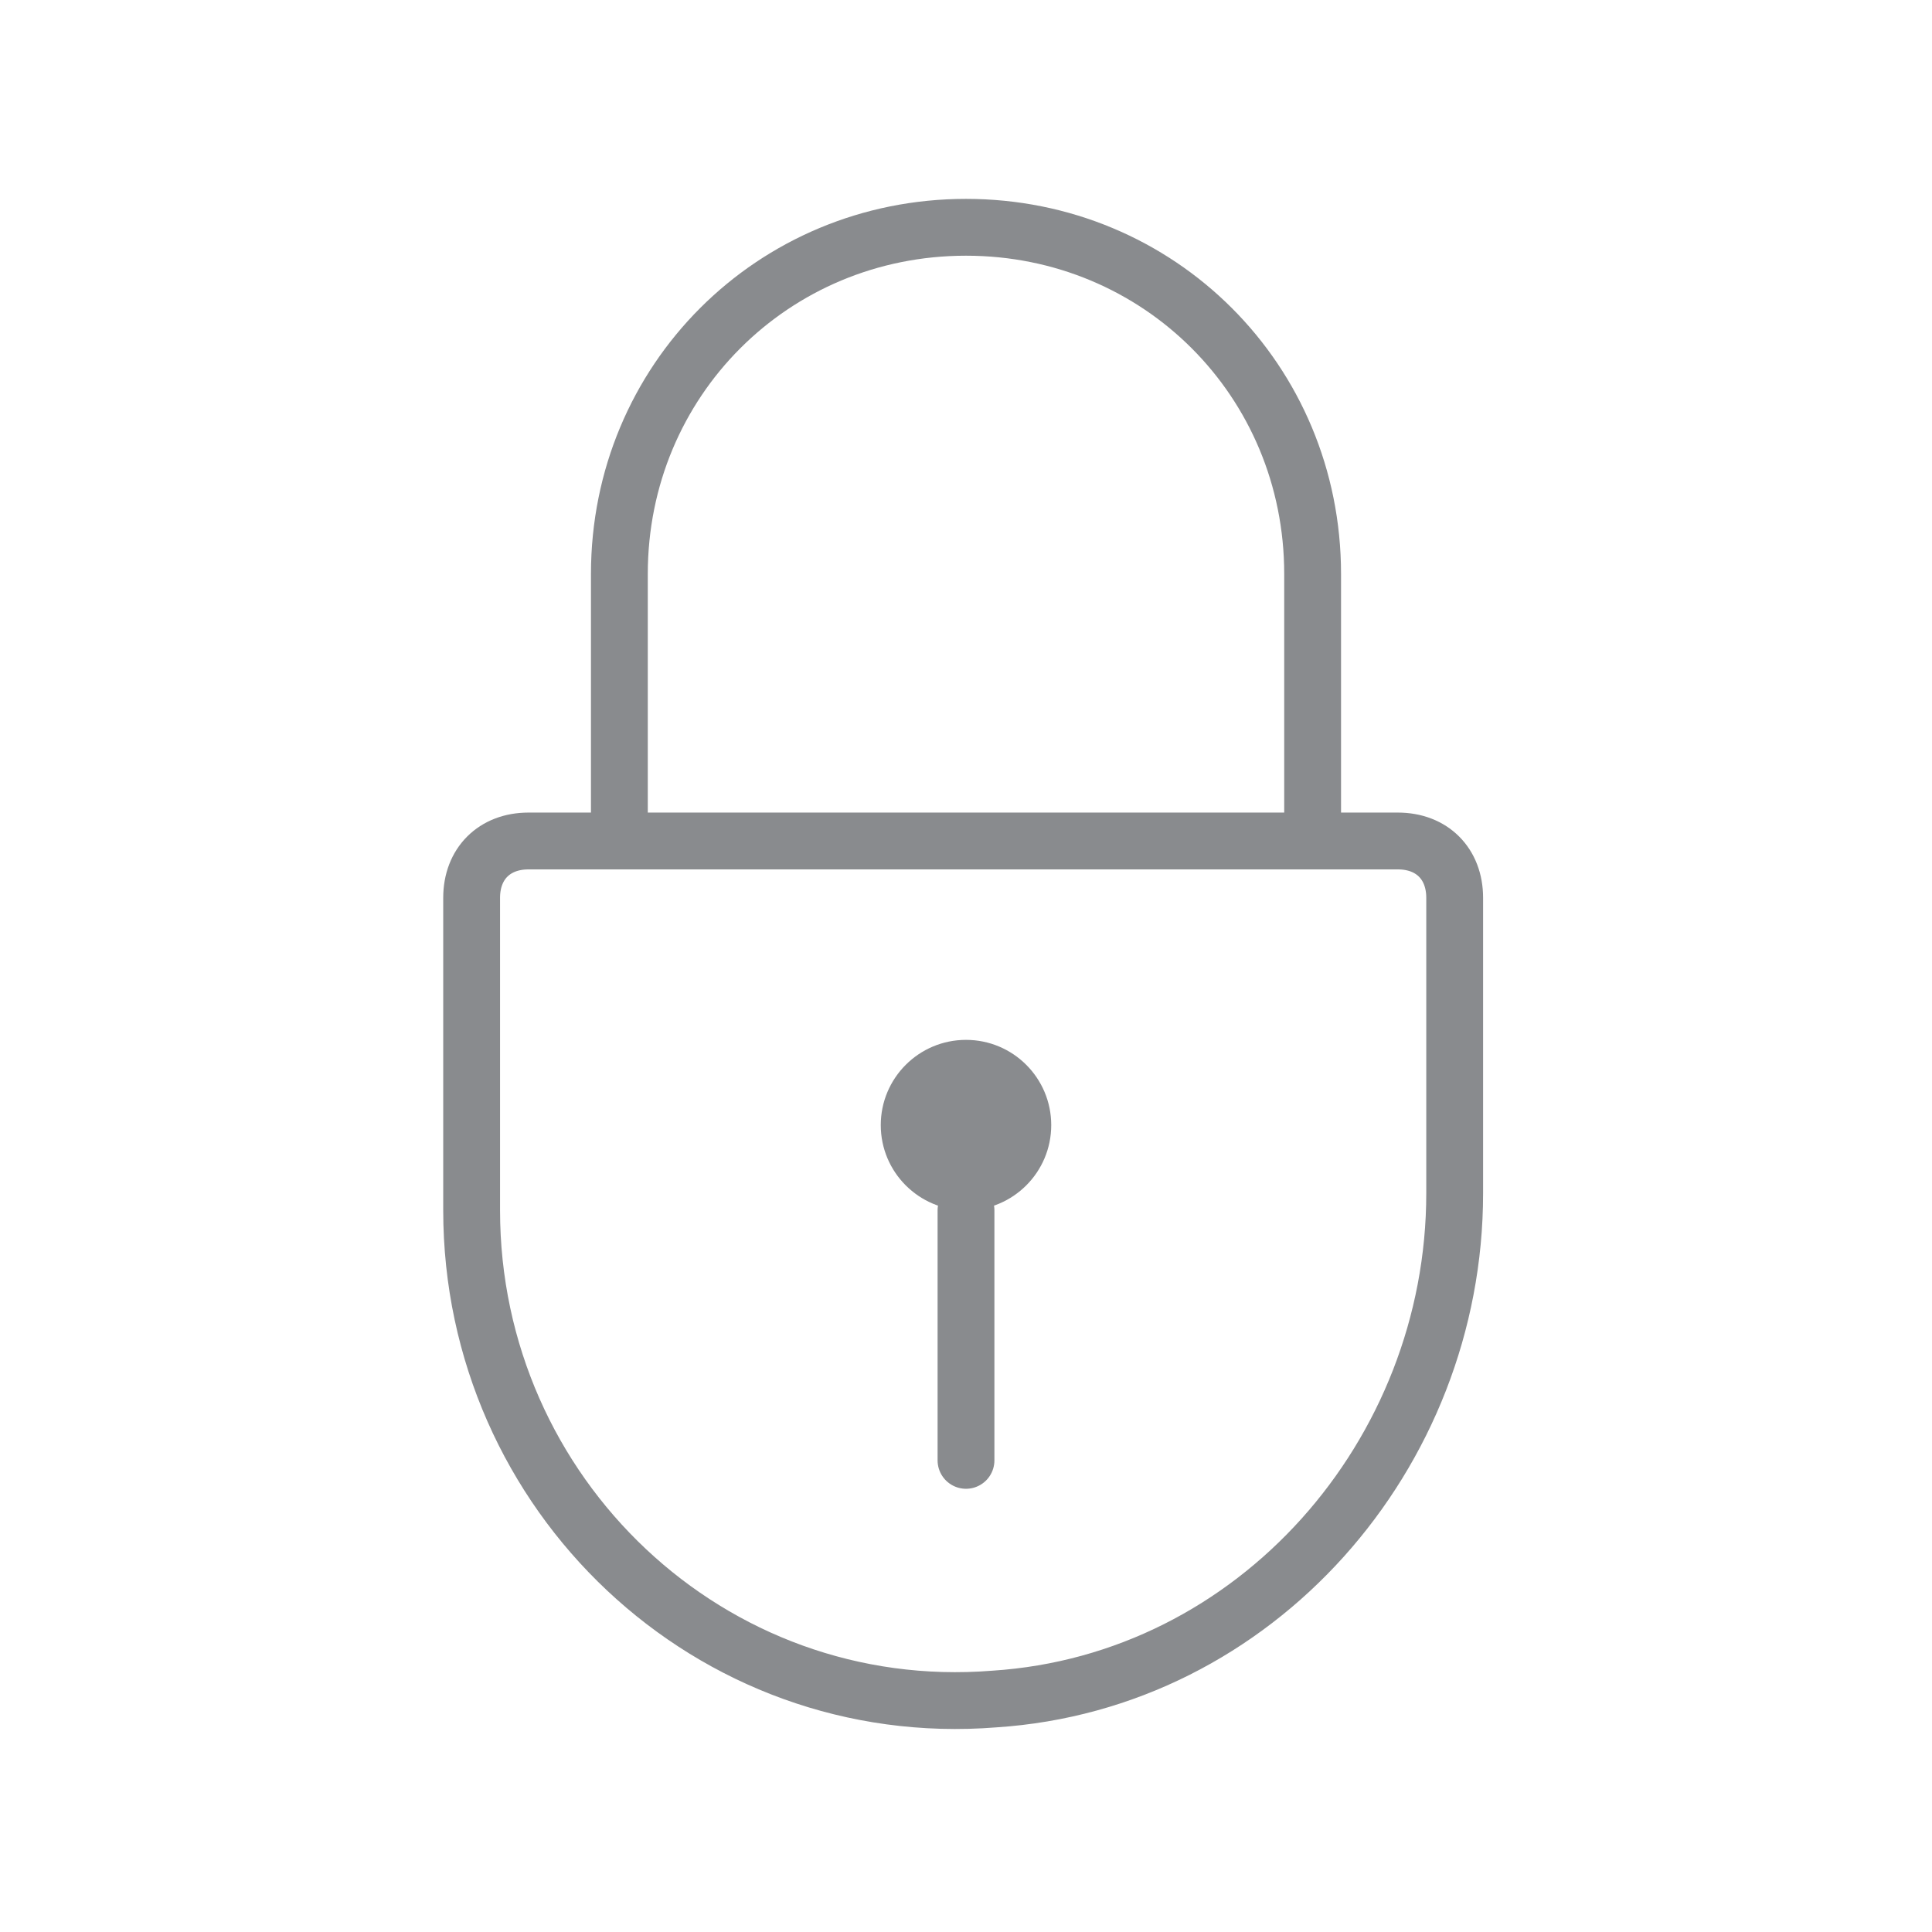 <?xml version="1.0" encoding="UTF-8"?> <!-- Generator: Adobe Illustrator 24.0.3, SVG Export Plug-In . SVG Version: 6.00 Build 0) --> <svg xmlns="http://www.w3.org/2000/svg" xmlns:xlink="http://www.w3.org/1999/xlink" version="1.1" id="icon-solutions-security_1_" x="0px" y="0px" viewBox="0 0 34 34" style="enable-background:new 0 0 34 34;" xml:space="preserve"> <style type="text/css"> .st0{fill:none;} .st1{fill:none;stroke:#898B8E;stroke-linecap:round;stroke-linejoin:round;stroke-miterlimit:10;} .st2{fill:#898B8E;} </style> <path id="background_15_" class="st0" d="M30,34H4c-2.2,0-4-1.8-4-4V4c0-2.2,1.8-4,4-4h26c2.2,0,4,1.8,4,4v26C34,32.2,32.2,34,30,34 z"></path> <path id="lock_1_" class="st1" d="M10.9,14.8v-4.7C10.9,6.7,13.6,4,17,4s6.1,2.7,6.1,6.1v4.7"></path> <path id="padlock_1_" class="st1" d="M8.3,21.3c0,5,4.2,9,9.2,8.6c4.6-0.3,8.1-4.3,8.1-8.9v-5.2c0-0.6-0.4-1-1-1H9.3 c-0.6,0-1,0.4-1,1V21.3z"></path> <line id="key_1_" class="st1" x1="17" y1="21.3" x2="17" y2="25.7"></line> <circle id="hole_1_" class="st2" cx="17" cy="19.8" r="1.5"></circle> </svg> 